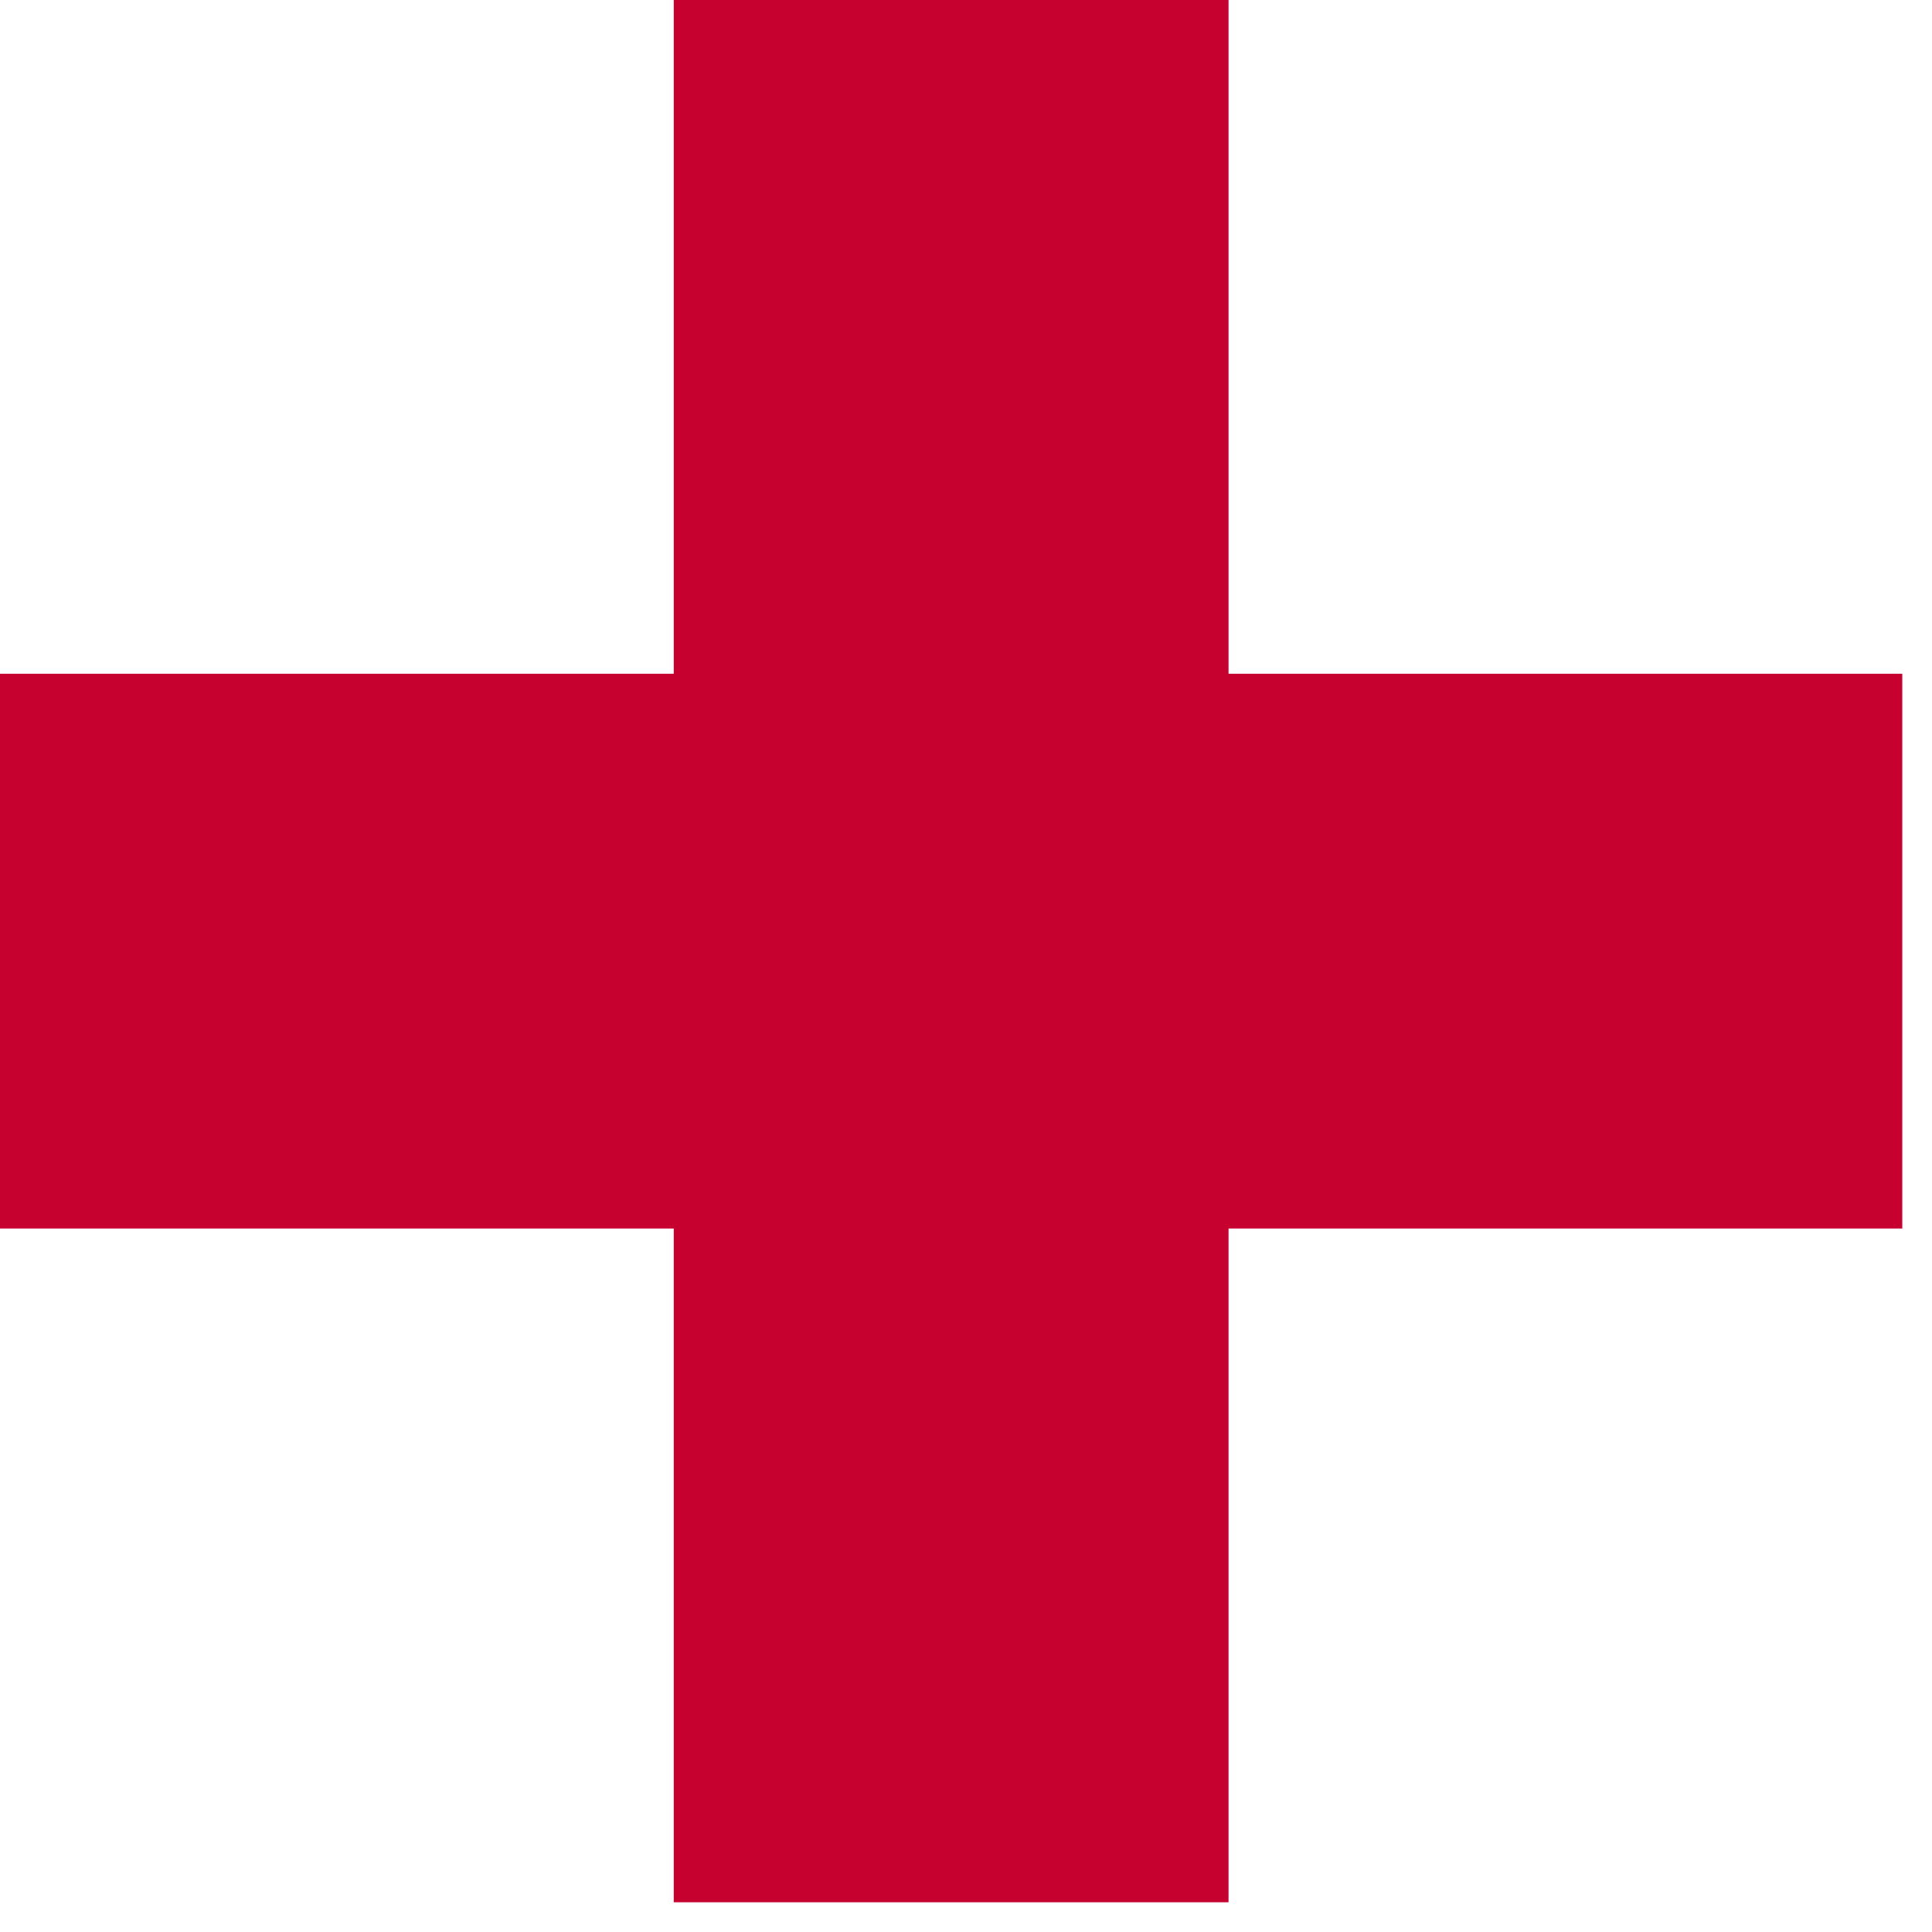 <?xml version="1.0" encoding="UTF-8"?> <svg xmlns="http://www.w3.org/2000/svg" width="26" height="26" viewBox="0 0 26 26" fill="none"><path d="M16.533 9.067H25.6V16.533H16.533V25.6H9.067V16.533H0V9.067H9.067V0H16.533V9.067Z" fill="#C6002F"></path></svg> 
